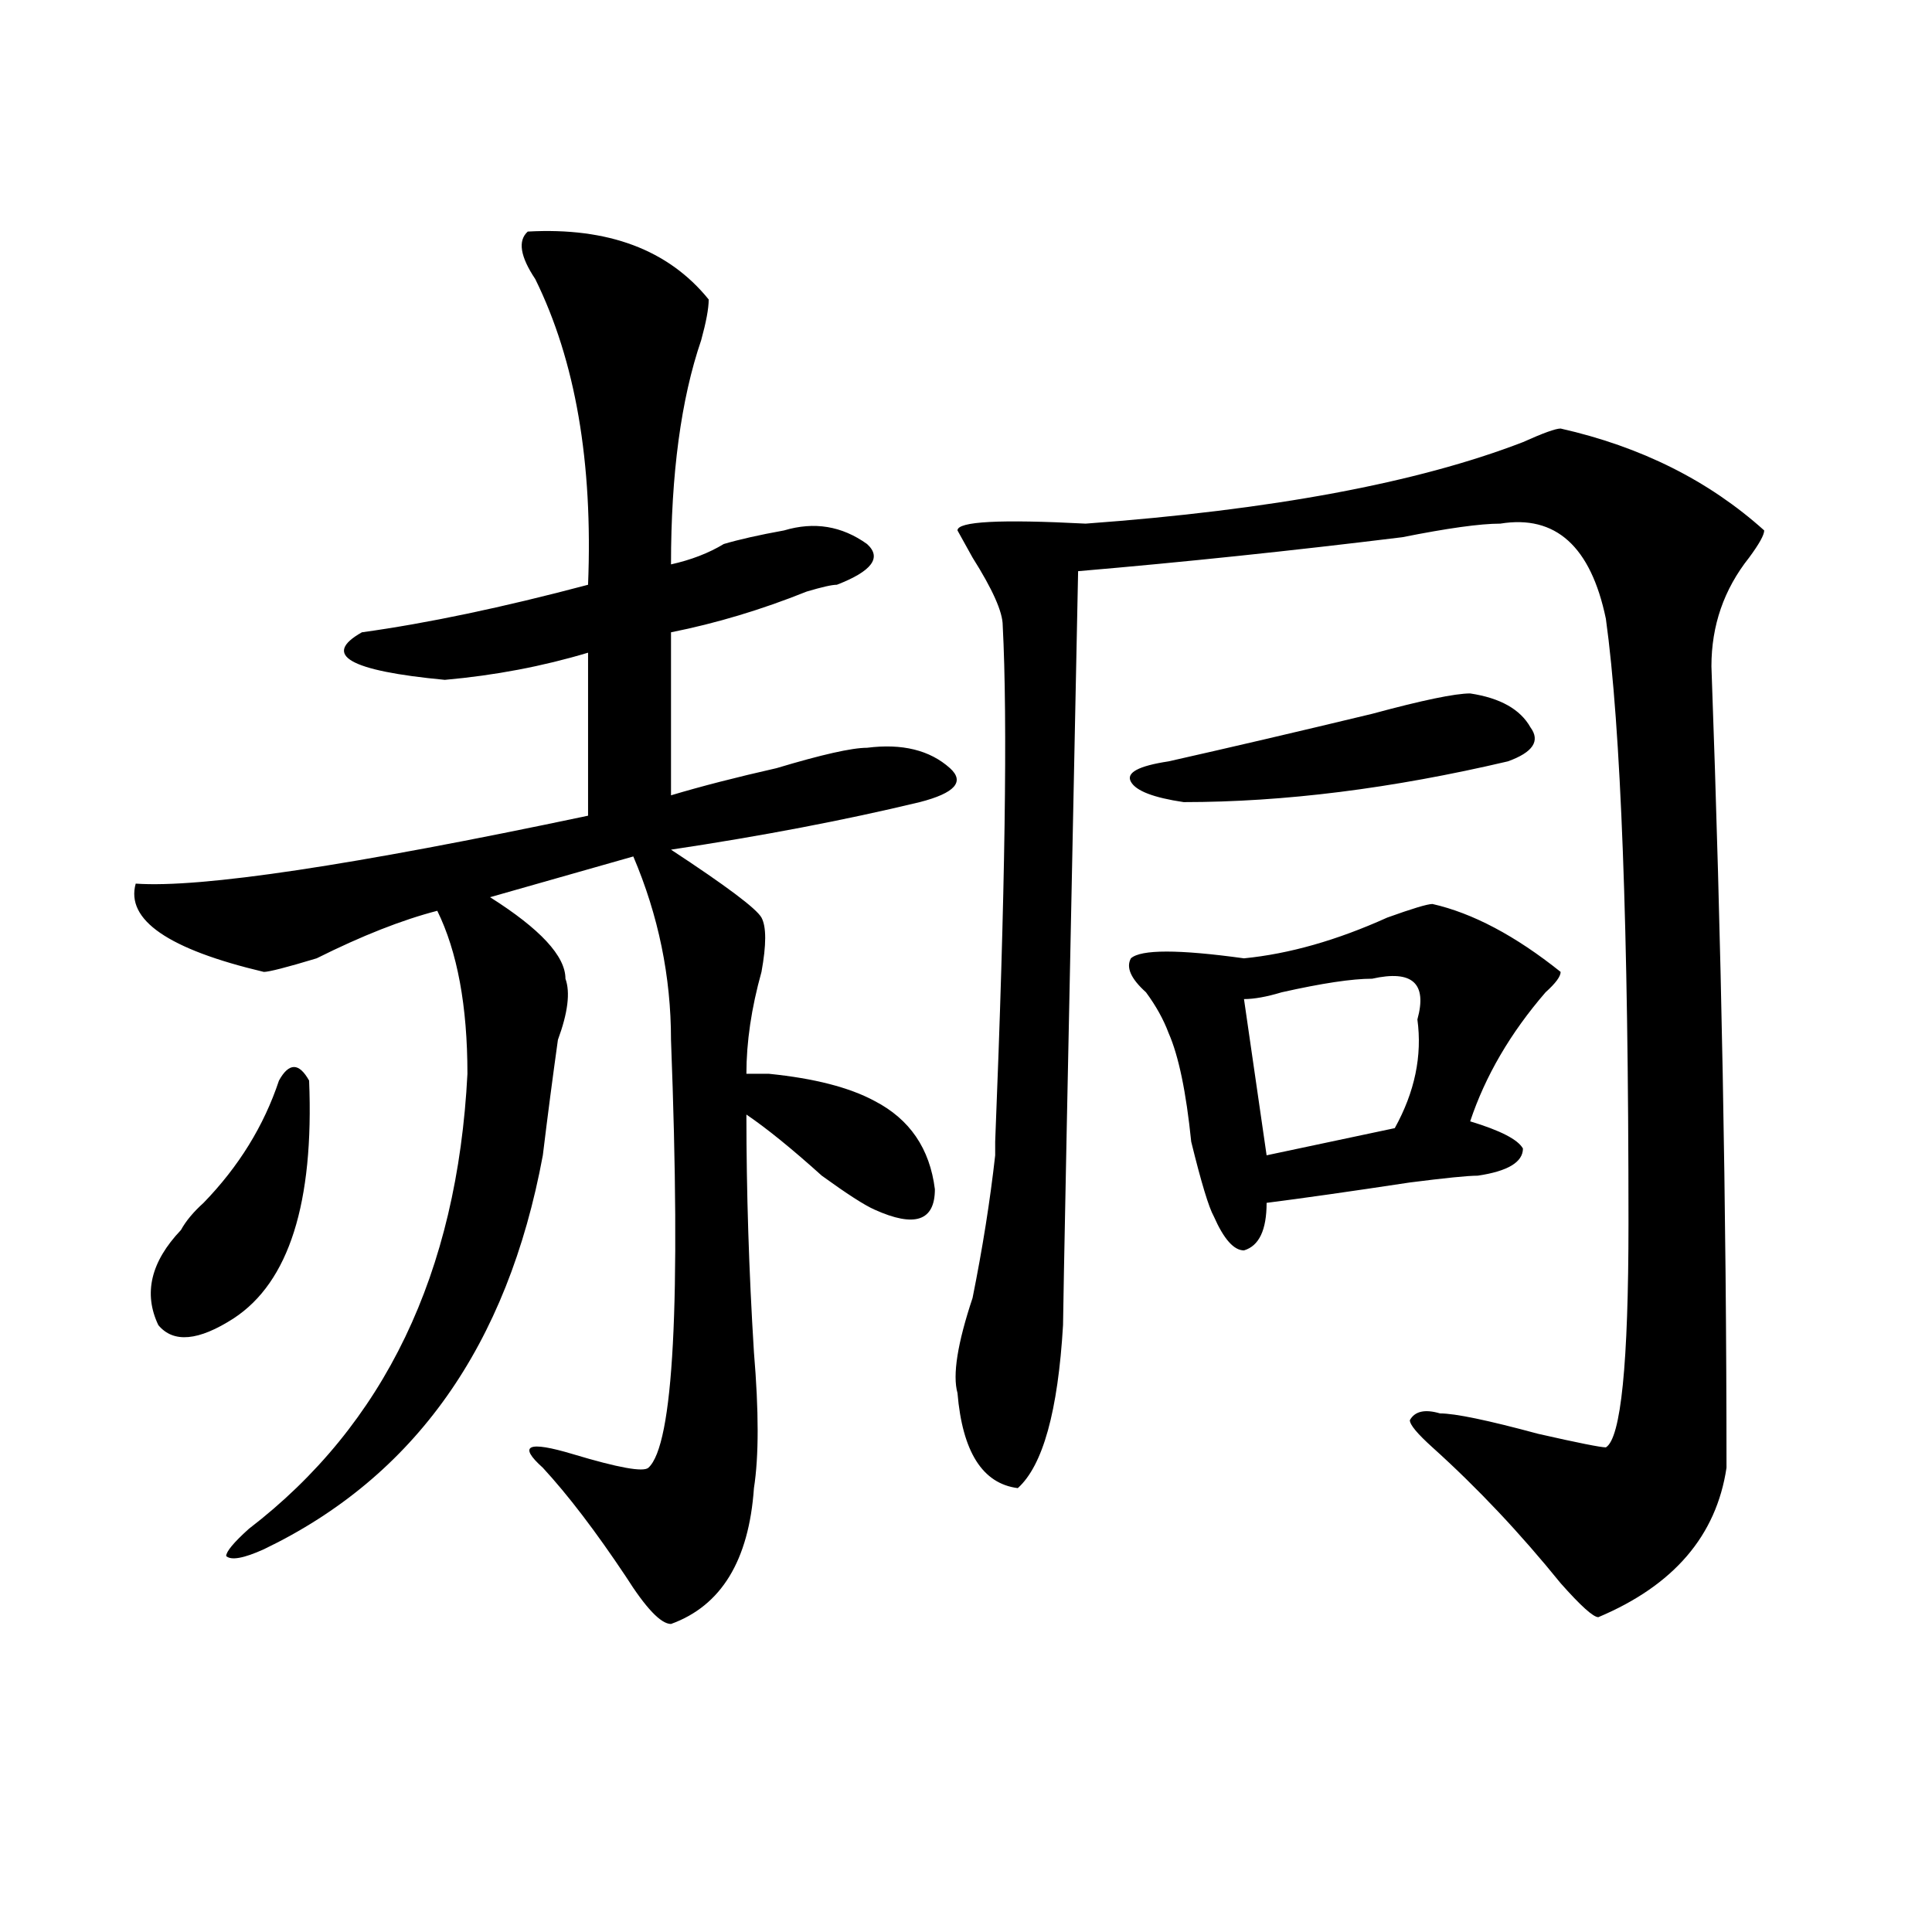<?xml version="1.0" encoding="utf-8"?>
<!-- Generator: Adobe Illustrator 16.0.0, SVG Export Plug-In . SVG Version: 6.00 Build 0)  -->
<!DOCTYPE svg PUBLIC "-//W3C//DTD SVG 1.1//EN" "http://www.w3.org/Graphics/SVG/1.1/DTD/svg11.dtd">
<svg version="1.1" id="图层_1" xmlns="http://www.w3.org/2000/svg" xmlns:xlink="http://www.w3.org/1999/xlink" x="0px" y="0px"
	 width="1000px" height="1000px" viewBox="0 0 1000 1000" enable-background="new 0 0 1000 1000" xml:space="preserve">
<path d="M273.165,119.859c41.584-2.308,72.803,9.393,93.656,35.156c0,4.724-1.342,11.755-3.902,21.094
	c-10.427,30.487-15.609,69.159-15.609,116.016c10.365-2.308,19.512-5.823,27.316-10.547c7.805-2.308,18.17-4.669,31.219-7.031
	c15.609-4.669,29.877-2.308,42.926,7.031c7.805,7.031,2.561,14.063-15.609,21.094c-2.622,0-7.805,1.208-15.609,3.516
	c-23.414,9.394-46.828,16.425-70.242,21.094v84.375c15.609-4.669,33.78-9.339,54.633-14.063
	c23.414-7.031,39.023-10.547,46.828-10.547c18.17-2.308,32.499,1.208,42.926,10.547c7.805,7.031,2.561,12.909-15.609,17.578
	c-39.023,9.394-81.949,17.578-128.777,24.609c28.597,18.786,44.206,30.487,46.828,35.156c2.561,4.724,2.561,14.063,0,28.125
	c-5.244,18.786-7.805,36.364-7.805,52.734c2.561,0,6.463,0,11.707,0c23.414,2.362,41.584,7.031,54.633,14.063
	c18.17,9.394,28.597,24.609,31.219,45.703c0,16.425-10.427,19.94-31.219,10.547c-5.244-2.308-14.329-8.185-27.316-17.578
	c-15.609-14.063-28.658-24.609-39.023-31.641c0,39.88,1.281,80.859,3.902,123.047c2.561,30.487,2.561,53.942,0,70.313
	c-2.622,37.519-16.951,60.919-42.926,70.313c-5.244,0-13.049-8.24-23.414-24.609c-15.609-23.401-29.938-42.188-42.926-56.25
	c-13.049-11.7-7.805-14.063,15.609-7.031s36.402,9.394,39.023,7.031c12.988-11.7,16.89-85.528,11.707-221.484
	c0-32.794-6.524-64.435-19.512-94.922l-74.145,21.094c25.975,16.425,39.023,30.487,39.023,42.188
	c2.561,7.031,1.281,17.578-3.902,31.641c-2.622,18.786-5.244,38.672-7.805,59.766c-18.231,98.438-66.34,166.442-144.387,203.906
	c-10.427,4.724-16.951,5.878-19.512,3.516c0-2.308,3.902-7.031,11.707-14.063c70.242-53.888,107.924-132.386,113.168-235.547
	c0-35.156-5.244-63.281-15.609-84.375c-18.231,4.724-39.023,12.909-62.438,24.609c-15.609,4.724-24.756,7.031-27.316,7.031
	c-49.45-11.7-71.584-26.917-66.34-45.703c33.78,2.362,111.826-9.339,234.141-35.156v-84.375
	c-23.414,7.031-48.17,11.755-74.145,14.063c-49.45-4.669-63.779-12.854-42.926-24.609c33.78-4.669,72.803-12.854,117.07-24.609
	c2.561-63.281-6.524-116.016-27.316-158.203C269.262,132.768,267.921,124.583,273.165,119.859z M144.387,559.313
	c2.561-4.669,5.183-7.031,7.805-7.031c2.561,0,5.183,2.362,7.805,7.031c2.561,63.281-10.427,104.315-39.023,123.047
	c-18.231,11.755-31.219,12.909-39.023,3.516c-7.805-16.37-3.902-32.794,11.707-49.219c2.561-4.669,6.463-9.339,11.707-14.063
	C123.534,603.862,136.583,582.769,144.387,559.313z M561.938,271.031c96.217-7.031,171.703-21.094,226.336-42.188
	c10.365-4.669,16.89-7.031,19.512-7.031c41.584,9.394,76.705,26.972,105.363,52.734c0,2.362-2.622,7.031-7.805,14.063
	c-13.049,16.425-19.512,35.156-19.512,56.25c5.183,142.987,7.805,281.25,7.805,414.844c-5.244,35.156-27.316,60.919-66.34,77.344
	c-2.622,0-9.146-5.878-19.512-17.578c-20.853-25.763-42.926-49.219-66.34-70.313c-7.805-7.031-11.707-11.7-11.707-14.063
	c2.561-4.669,7.805-5.823,15.609-3.516c7.805,0,24.695,3.516,50.73,10.547c20.792,4.724,32.499,7.031,35.121,7.031
	c7.805-4.669,11.707-43.341,11.707-116.016c0-152.325-3.902-256.641-11.707-312.891c-7.805-37.464-26.036-53.888-54.633-49.219
	c-10.427,0-27.316,2.362-50.73,7.031c-57.255,7.031-113.168,12.909-167.801,17.578c-5.244,253.125-7.805,383.203-7.805,390.234
	c-2.622,44.55-10.427,72.675-23.414,84.375c-18.231-2.308-28.658-18.731-31.219-49.219c-2.622-9.339,0-25.763,7.805-49.219
	c5.183-25.763,9.085-50.372,11.707-73.828v-7.031c5.183-128.87,6.463-217.969,3.902-267.188c0-7.031-5.244-18.731-15.609-35.156
	l-7.805-14.063C495.598,269.878,517.671,268.724,561.938,271.031z M741.446,467.906c20.792,4.724,42.926,16.425,66.34,35.156
	c0,2.362-2.622,5.878-7.805,10.547c-18.231,21.094-31.219,43.396-39.023,66.797c15.609,4.724,24.695,9.394,27.316,14.063
	c0,7.031-7.805,11.755-23.414,14.063c-5.244,0-16.951,1.208-35.121,3.516c-31.219,4.724-55.974,8.239-74.145,10.547
	c0,14.063-3.902,22.302-11.707,24.609c-5.244,0-10.427-5.823-15.609-17.578c-2.622-4.669-6.524-17.578-11.707-38.672
	c-2.622-25.763-6.524-44.495-11.707-56.25c-2.622-7.031-6.524-14.063-11.707-21.094c-7.805-7.031-10.427-12.854-7.805-17.578
	c5.183-4.669,24.695-4.669,58.535,0c23.414-2.308,48.109-9.339,74.145-21.094C731.019,470.269,738.824,467.906,741.446,467.906z
	 M760.958,358.922c15.609,2.362,25.975,8.239,31.219,17.578c5.183,7.031,1.281,12.909-11.707,17.578
	c-59.877,14.063-115.79,21.094-167.801,21.094c-15.609-2.308-24.756-5.823-27.316-10.547c-2.622-4.669,3.902-8.185,19.512-10.547
	c31.219-7.031,66.34-15.216,105.363-24.609C736.202,362.438,753.153,358.922,760.958,358.922z M710.227,506.578
	c-10.427,0-26.036,2.362-46.828,7.031c-7.805,2.362-14.329,3.516-19.512,3.516l11.707,80.859l66.34-14.063
	c10.365-18.731,14.268-37.464,11.707-56.25C738.824,508.94,731.019,501.909,710.227,506.578z"/>
</svg>
